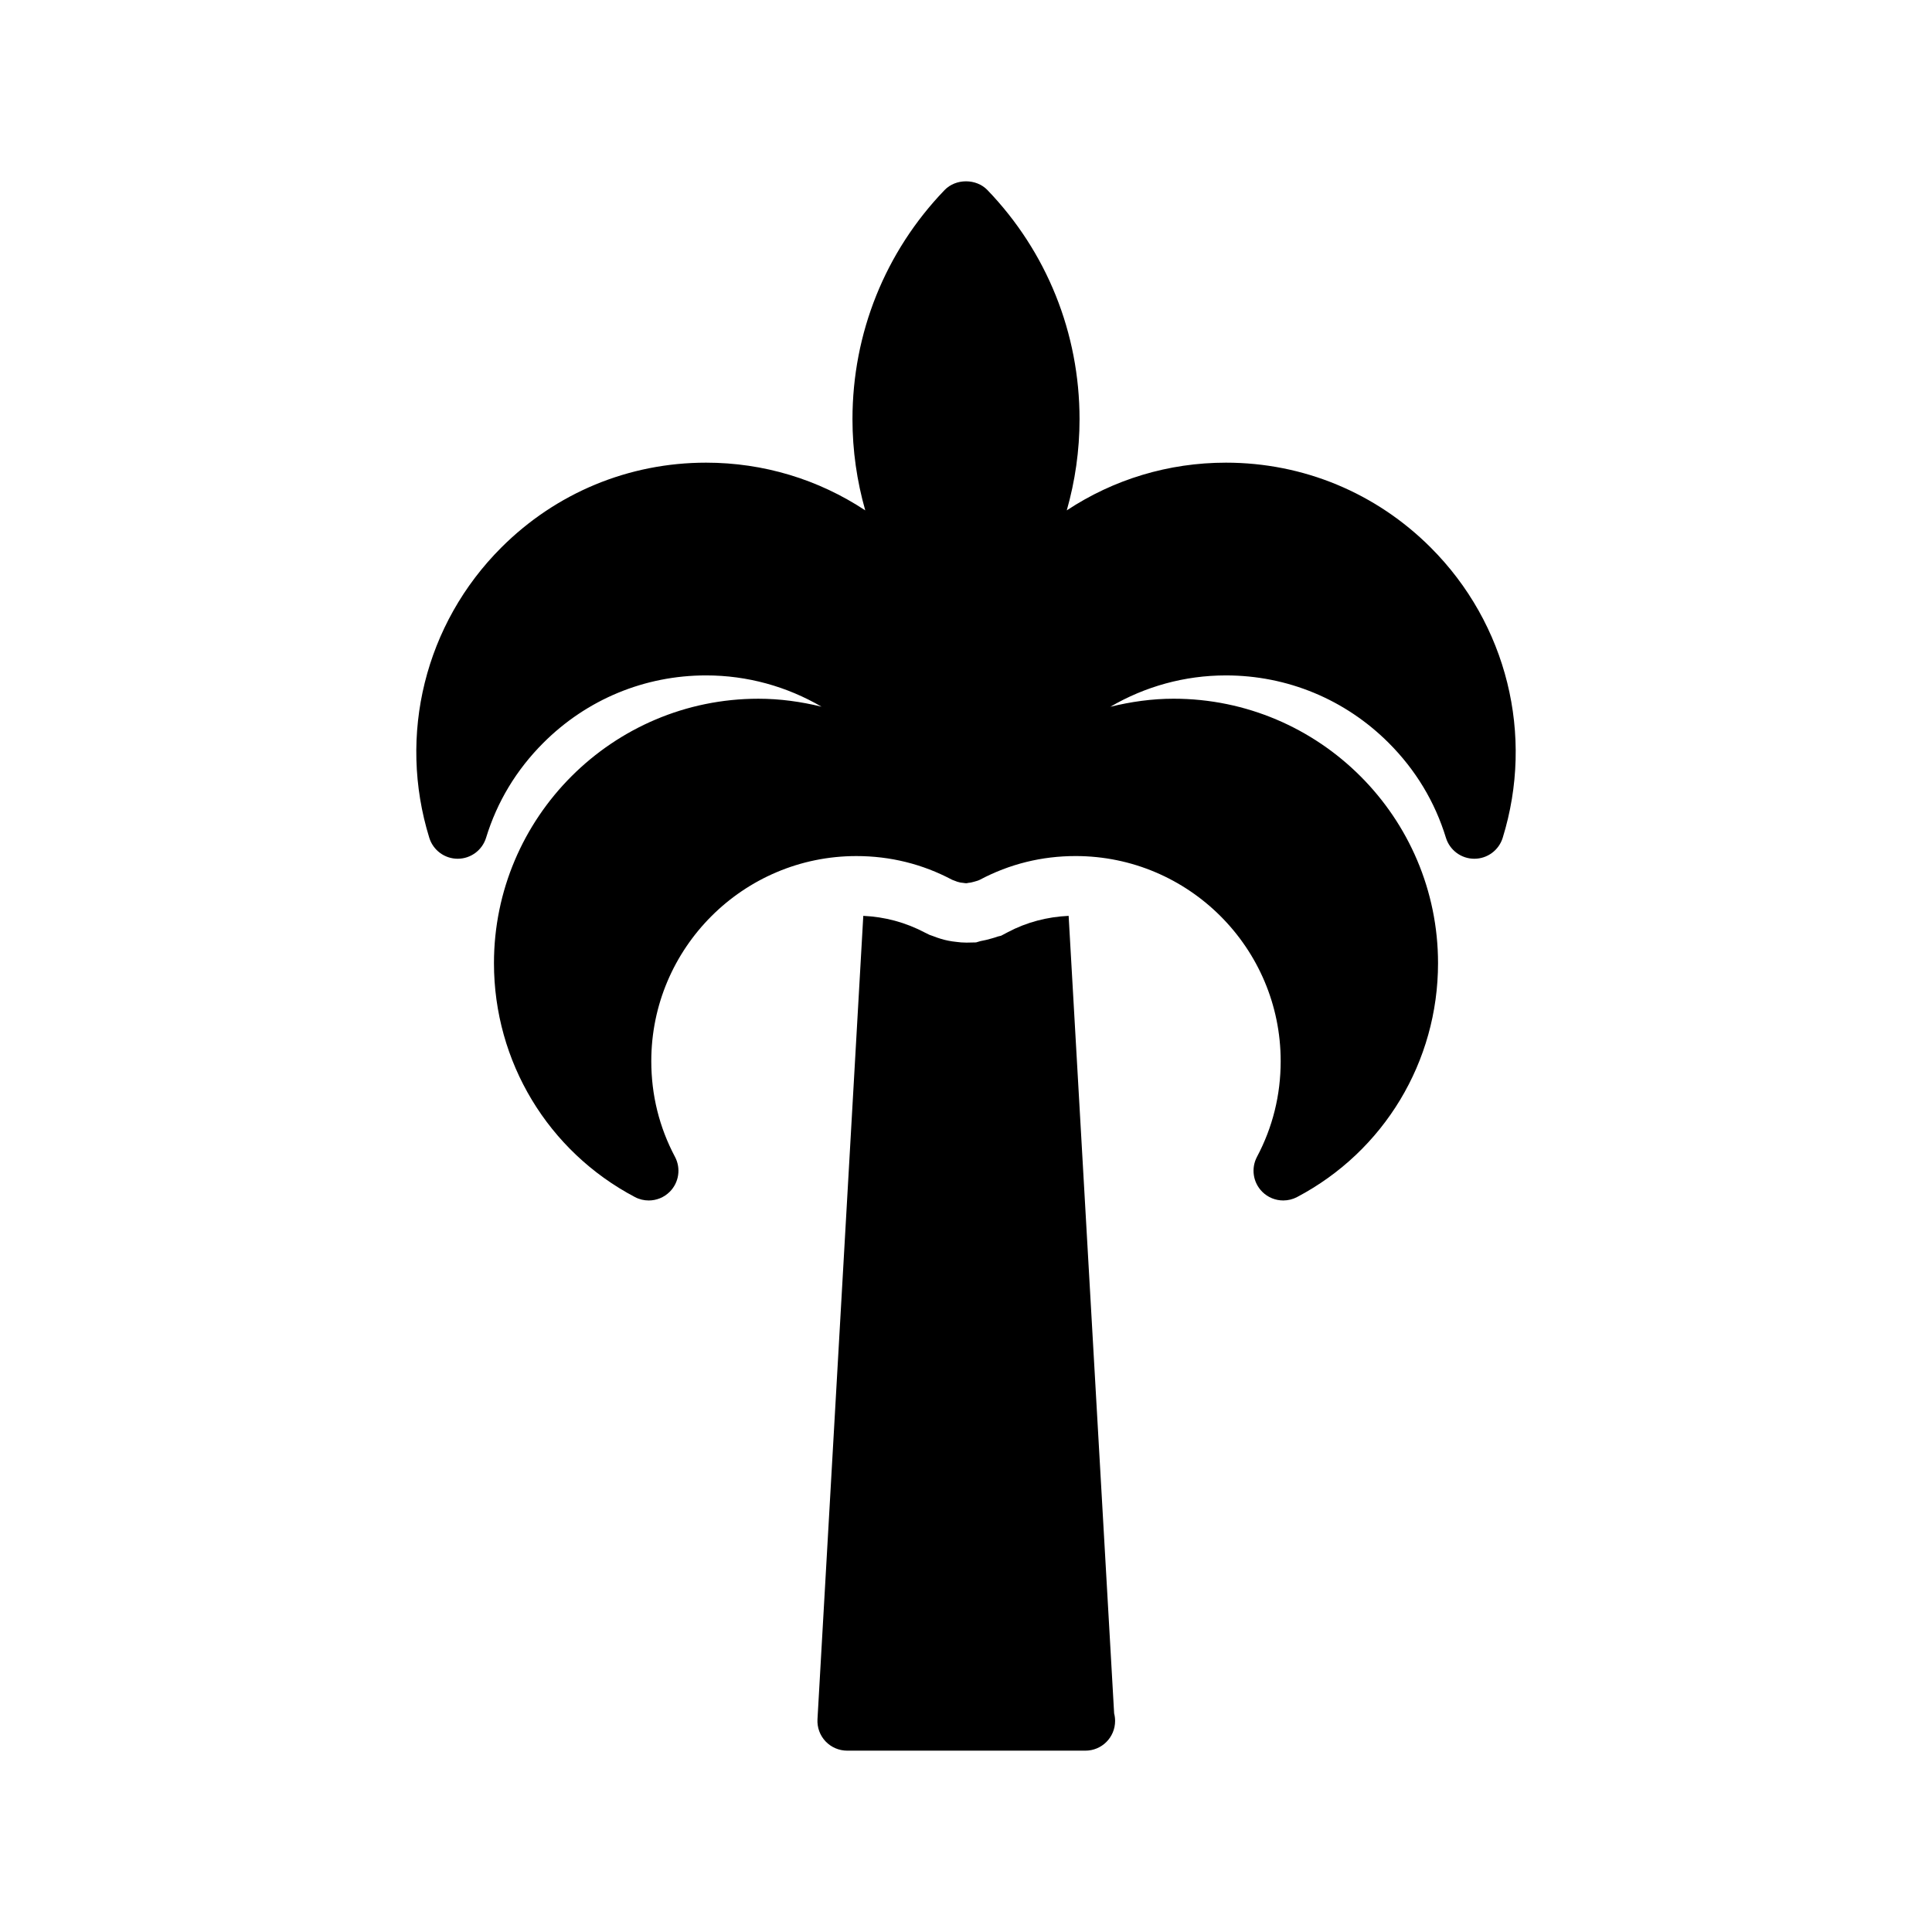 <?xml version="1.0" encoding="UTF-8"?>
<!-- Uploaded to: ICON Repo, www.svgrepo.com, Generator: ICON Repo Mixer Tools -->
<svg fill="#000000" width="800px" height="800px" version="1.1" viewBox="144 144 512 512" xmlns="http://www.w3.org/2000/svg">
 <g>
  <path d="m427.2 386.71c-5.688 0.266-11.121 1.676-16.137 4.336l-1.762 0.93-0.824 0.199c-0.746 0.266-1.344 0.43-1.738 0.539-0.922 0.262-1.867 0.512-2.914 0.691l-1.16 0.344-2.523 0.051c-1.008 0-1.883-0.07-2.746-0.195-0.746-0.078-1.383-0.168-2.008-0.297-1.285-0.246-2.707-0.668-4.121-1.234l-0.953-0.336-1.047-0.516c-5.332-2.82-10.797-4.246-16.488-4.512l-12.141 212.91c-0.121 2.164 0.645 4.281 2.137 5.856 1.496 1.574 3.566 2.465 5.734 2.465h62.977c0.055 0.008 0.117 0.004 0.152 0 4.352 0 7.871-3.523 7.871-7.871 0-0.695-0.086-1.367-0.254-2.012z"/>
  <path d="m523.16 289.11c-14.516-14.512-33.785-22.5-54.273-22.5-15.219 0-29.758 4.426-42.184 12.645 2.211-7.766 3.387-15.875 3.387-24.156 0-22.812-8.672-44.383-24.414-60.738-2.969-3.082-8.379-3.082-11.348 0-15.742 16.355-24.414 37.926-24.414 60.738 0 8.281 1.176 16.391 3.387 24.156-12.426-8.215-26.965-12.645-42.184-12.645-20.488 0-39.762 7.992-54.273 22.5-20.203 20.199-27.508 49.672-19.074 76.922 1.023 3.293 4.066 5.543 7.519 5.543h0.016c3.453-0.004 6.496-2.266 7.512-5.566 2.922-9.535 8.027-17.992 15.16-25.129 11.539-11.535 26.859-17.891 43.141-17.891 10.926 0 21.387 2.922 30.594 8.289-5.406-1.32-10.988-2.109-16.719-2.109-38.645 0-70.086 31.441-70.086 70.086 0 26.082 14.312 49.836 37.355 61.977 1.145 0.609 2.406 0.906 3.66 0.906 2.043 0 4.059-0.797 5.574-2.312 2.438-2.445 3-6.195 1.383-9.25-4.168-7.848-6.281-16.383-6.281-25.367 0-29.965 24.379-54.344 54.344-54.344 8.98 0 17.512 2.113 25.367 6.281 0.031 0.016 0.07 0.023 0.102 0.039 0.16 0.082 0.328 0.117 0.492 0.188 0.527 0.227 1.07 0.406 1.633 0.516 0.254 0.047 0.508 0.07 0.762 0.09 0.234 0.023 0.465 0.086 0.703 0.086h0.152c0.172 0 0.316-0.086 0.484-0.098 0.551-0.035 1.066-0.176 1.578-0.32 0.477-0.145 0.965-0.246 1.418-0.484 0.016-0.008 0.035-0.008 0.051-0.02 7.856-4.168 16.391-6.281 25.367-6.281 29.965 0 54.344 24.379 54.344 54.344 0 8.988-2.113 17.52-6.281 25.367-1.613 3.051-1.055 6.805 1.383 9.25 1.516 1.52 3.527 2.312 5.574 2.312 1.254 0 2.516-0.297 3.668-0.906 23.039-12.141 37.355-35.895 37.355-61.977 0-38.645-31.441-70.086-70.086-70.086-5.742 0-11.34 0.809-16.758 2.137 9.219-5.383 19.691-8.312 30.633-8.312 16.281 0 31.602 6.356 43.141 17.891 7.133 7.137 12.238 15.594 15.16 25.129 1.016 3.301 4.059 5.562 7.512 5.566h0.016c3.453 0 6.496-2.25 7.519-5.543 8.438-27.246 1.133-56.723-19.07-76.922z"/>
 </g>
</svg>